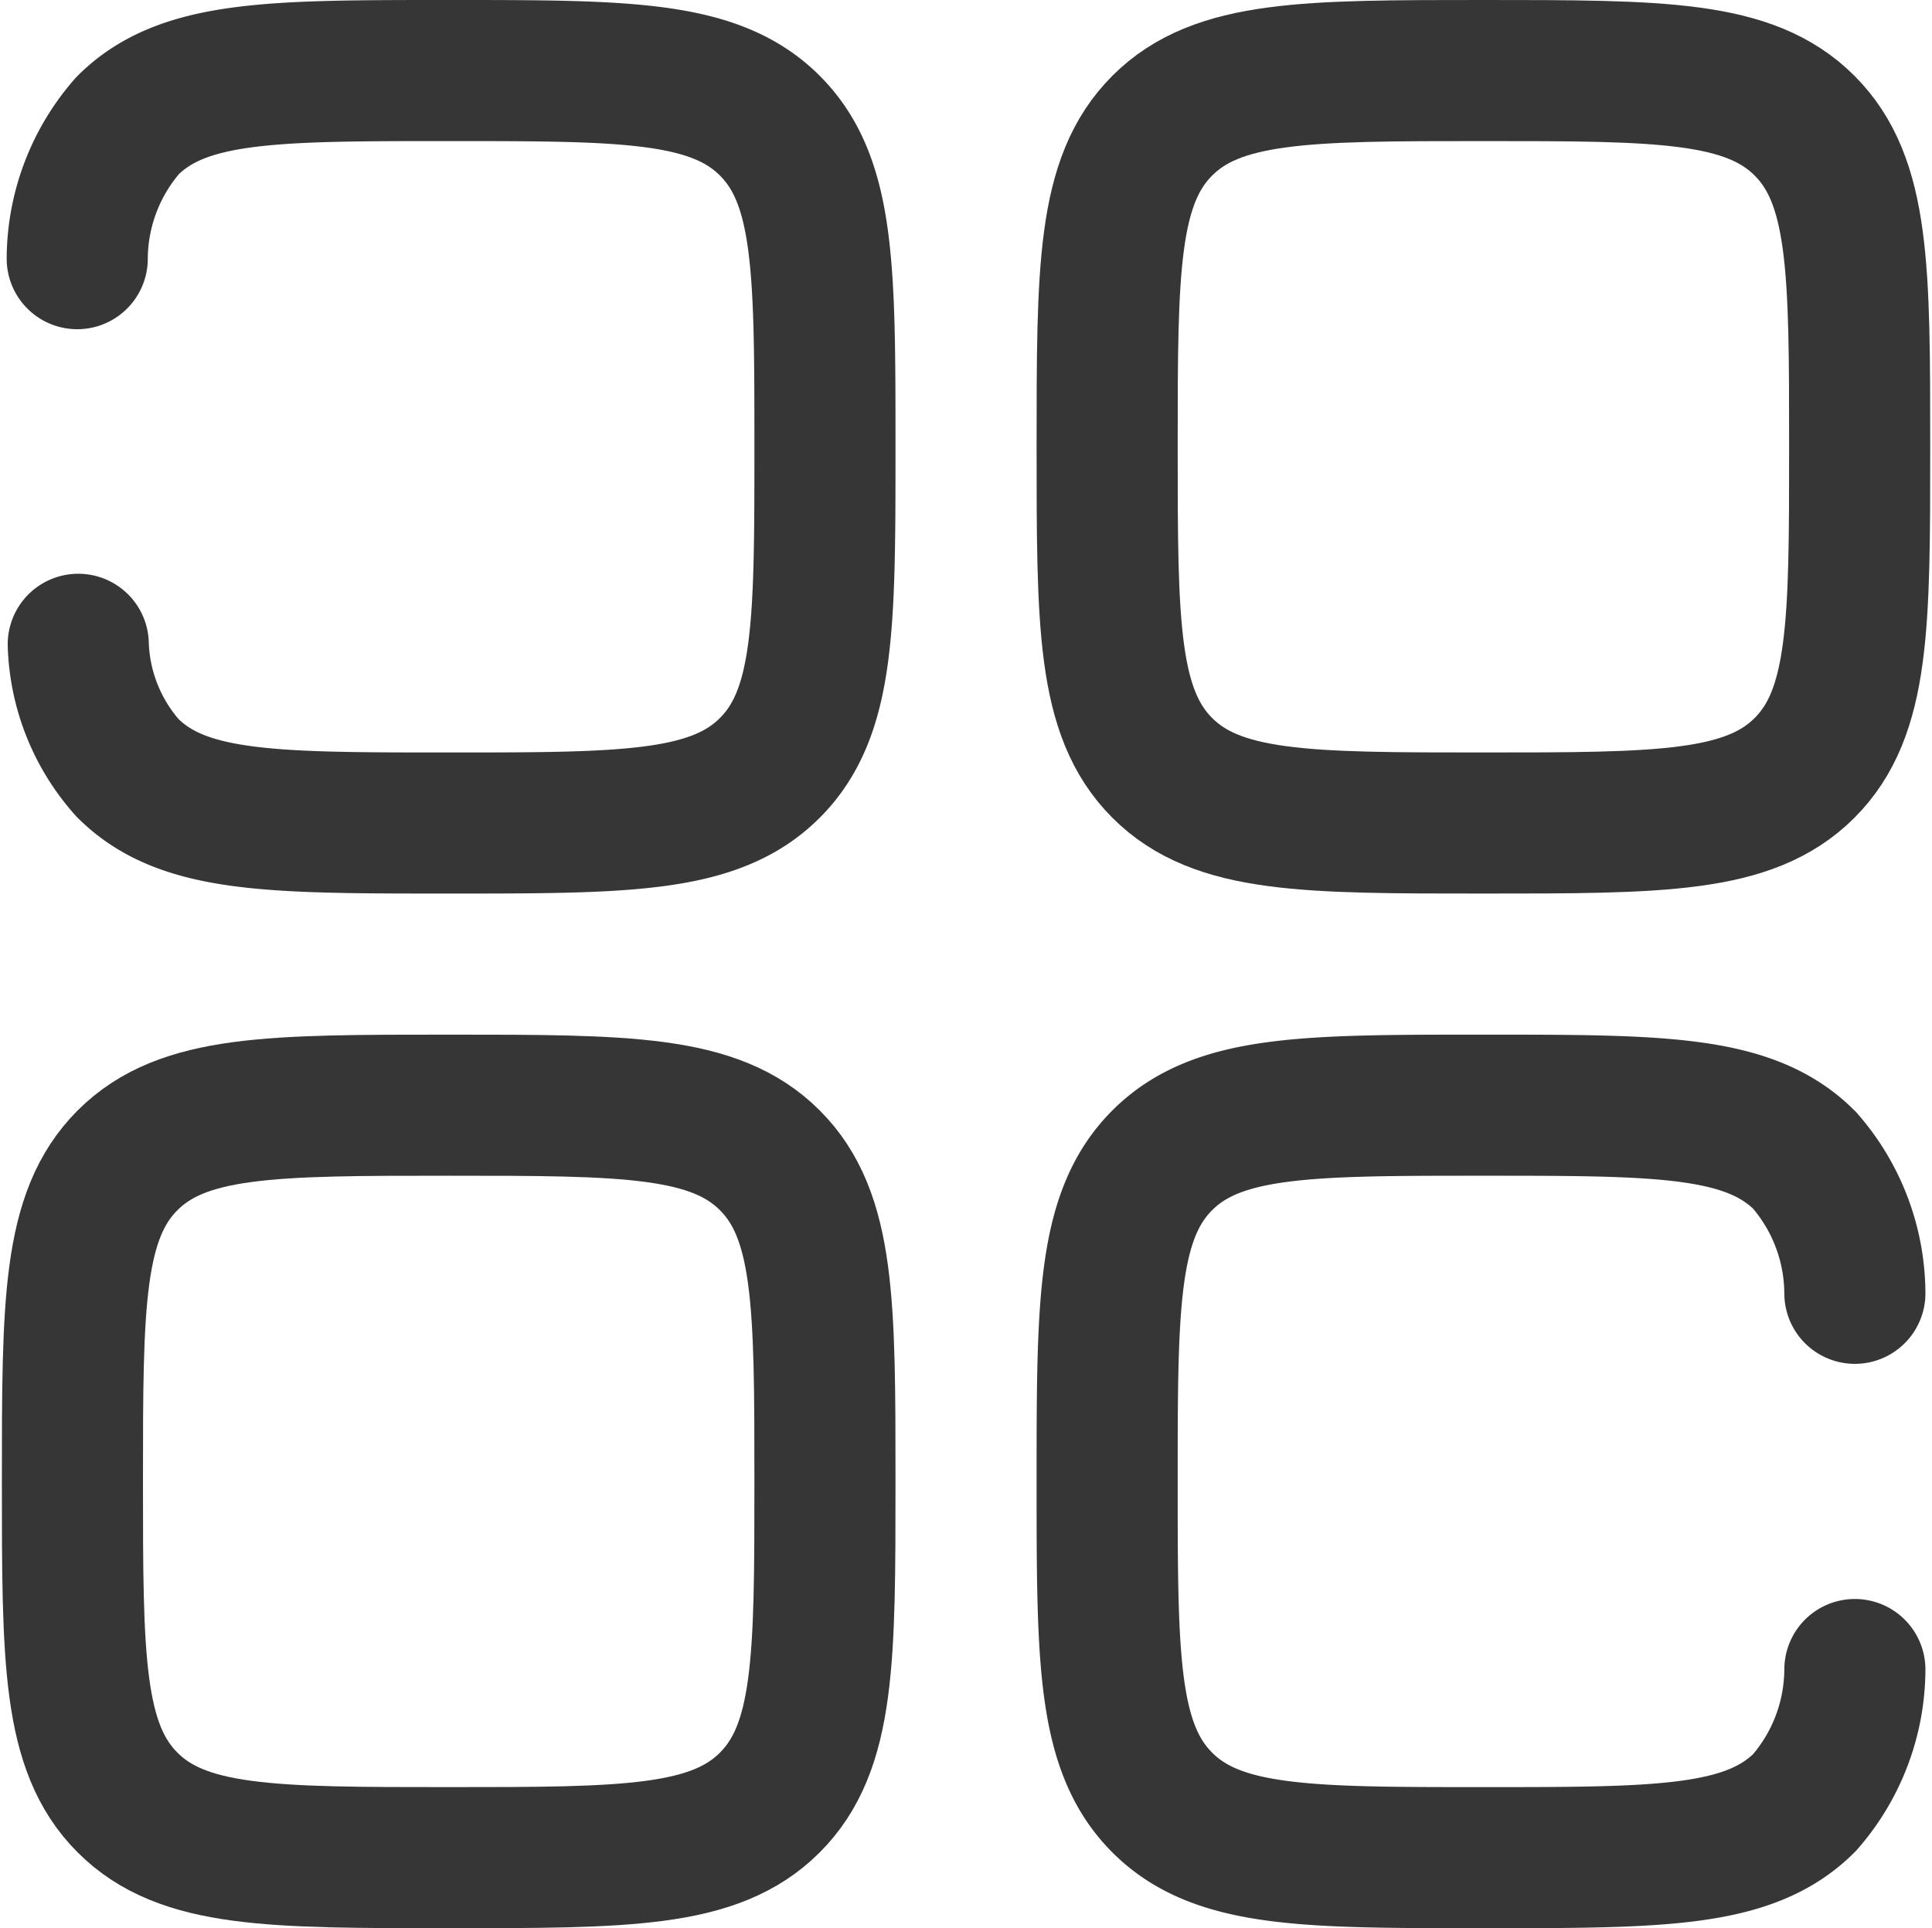 <?xml version="1.0" encoding="UTF-8"?> <svg xmlns="http://www.w3.org/2000/svg" width="20.539" height="20.5" viewBox="0 0 20.539 20.5"><g id="SVGRepo_iconCarrier" transform="translate(-1.73 -1.75)"><path id="Path_1" data-name="Path 1" d="M2.551,4.5a2.162,2.162,0,0,1,.535-1.414C3.672,2.5,4.614,2.5,6.5,2.5s2.828,0,3.414.586S10.5,4.614,10.5,6.5s0,2.828-.586,3.414S8.386,10.5,6.5,10.5s-2.828,0-3.414-.586A2.07,2.07,0,0,1,2.562,8.6" fill="none" stroke="#363636" stroke-linecap="round" stroke-width="1.5"></path><path id="Path_2" data-name="Path 2" d="M21.449,15.5a2.162,2.162,0,0,0-.535-1.414c-.586-.586-1.529-.586-3.414-.586s-2.828,0-3.414.586S13.5,15.614,13.5,17.5s0,2.828.586,3.414,1.529.586,3.414.586,2.828,0,3.414-.586a2.162,2.162,0,0,0,.535-1.414" fill="none" stroke="#363636" stroke-linecap="round" stroke-width="1.5"></path><path id="Path_3" data-name="Path 3" d="M2.5,17.5c0-1.886,0-2.828.586-3.414S4.614,13.5,6.5,13.5s2.828,0,3.414.586.586,1.529.586,3.414,0,2.828-.586,3.414S8.386,21.5,6.5,21.5s-2.828,0-3.414-.586S2.5,19.386,2.5,17.5Z" fill="none" stroke="#363636" stroke-width="1.5"></path><path id="Path_4" data-name="Path 4" d="M13.5,6.5c0-1.886,0-2.828.586-3.414S15.614,2.5,17.5,2.5s2.828,0,3.414.586S21.5,4.614,21.5,6.5s0,2.828-.586,3.414-1.529.586-3.414.586-2.828,0-3.414-.586S13.5,8.386,13.5,6.5Z" fill="none" stroke="#363636" stroke-width="1.5"></path></g></svg> 